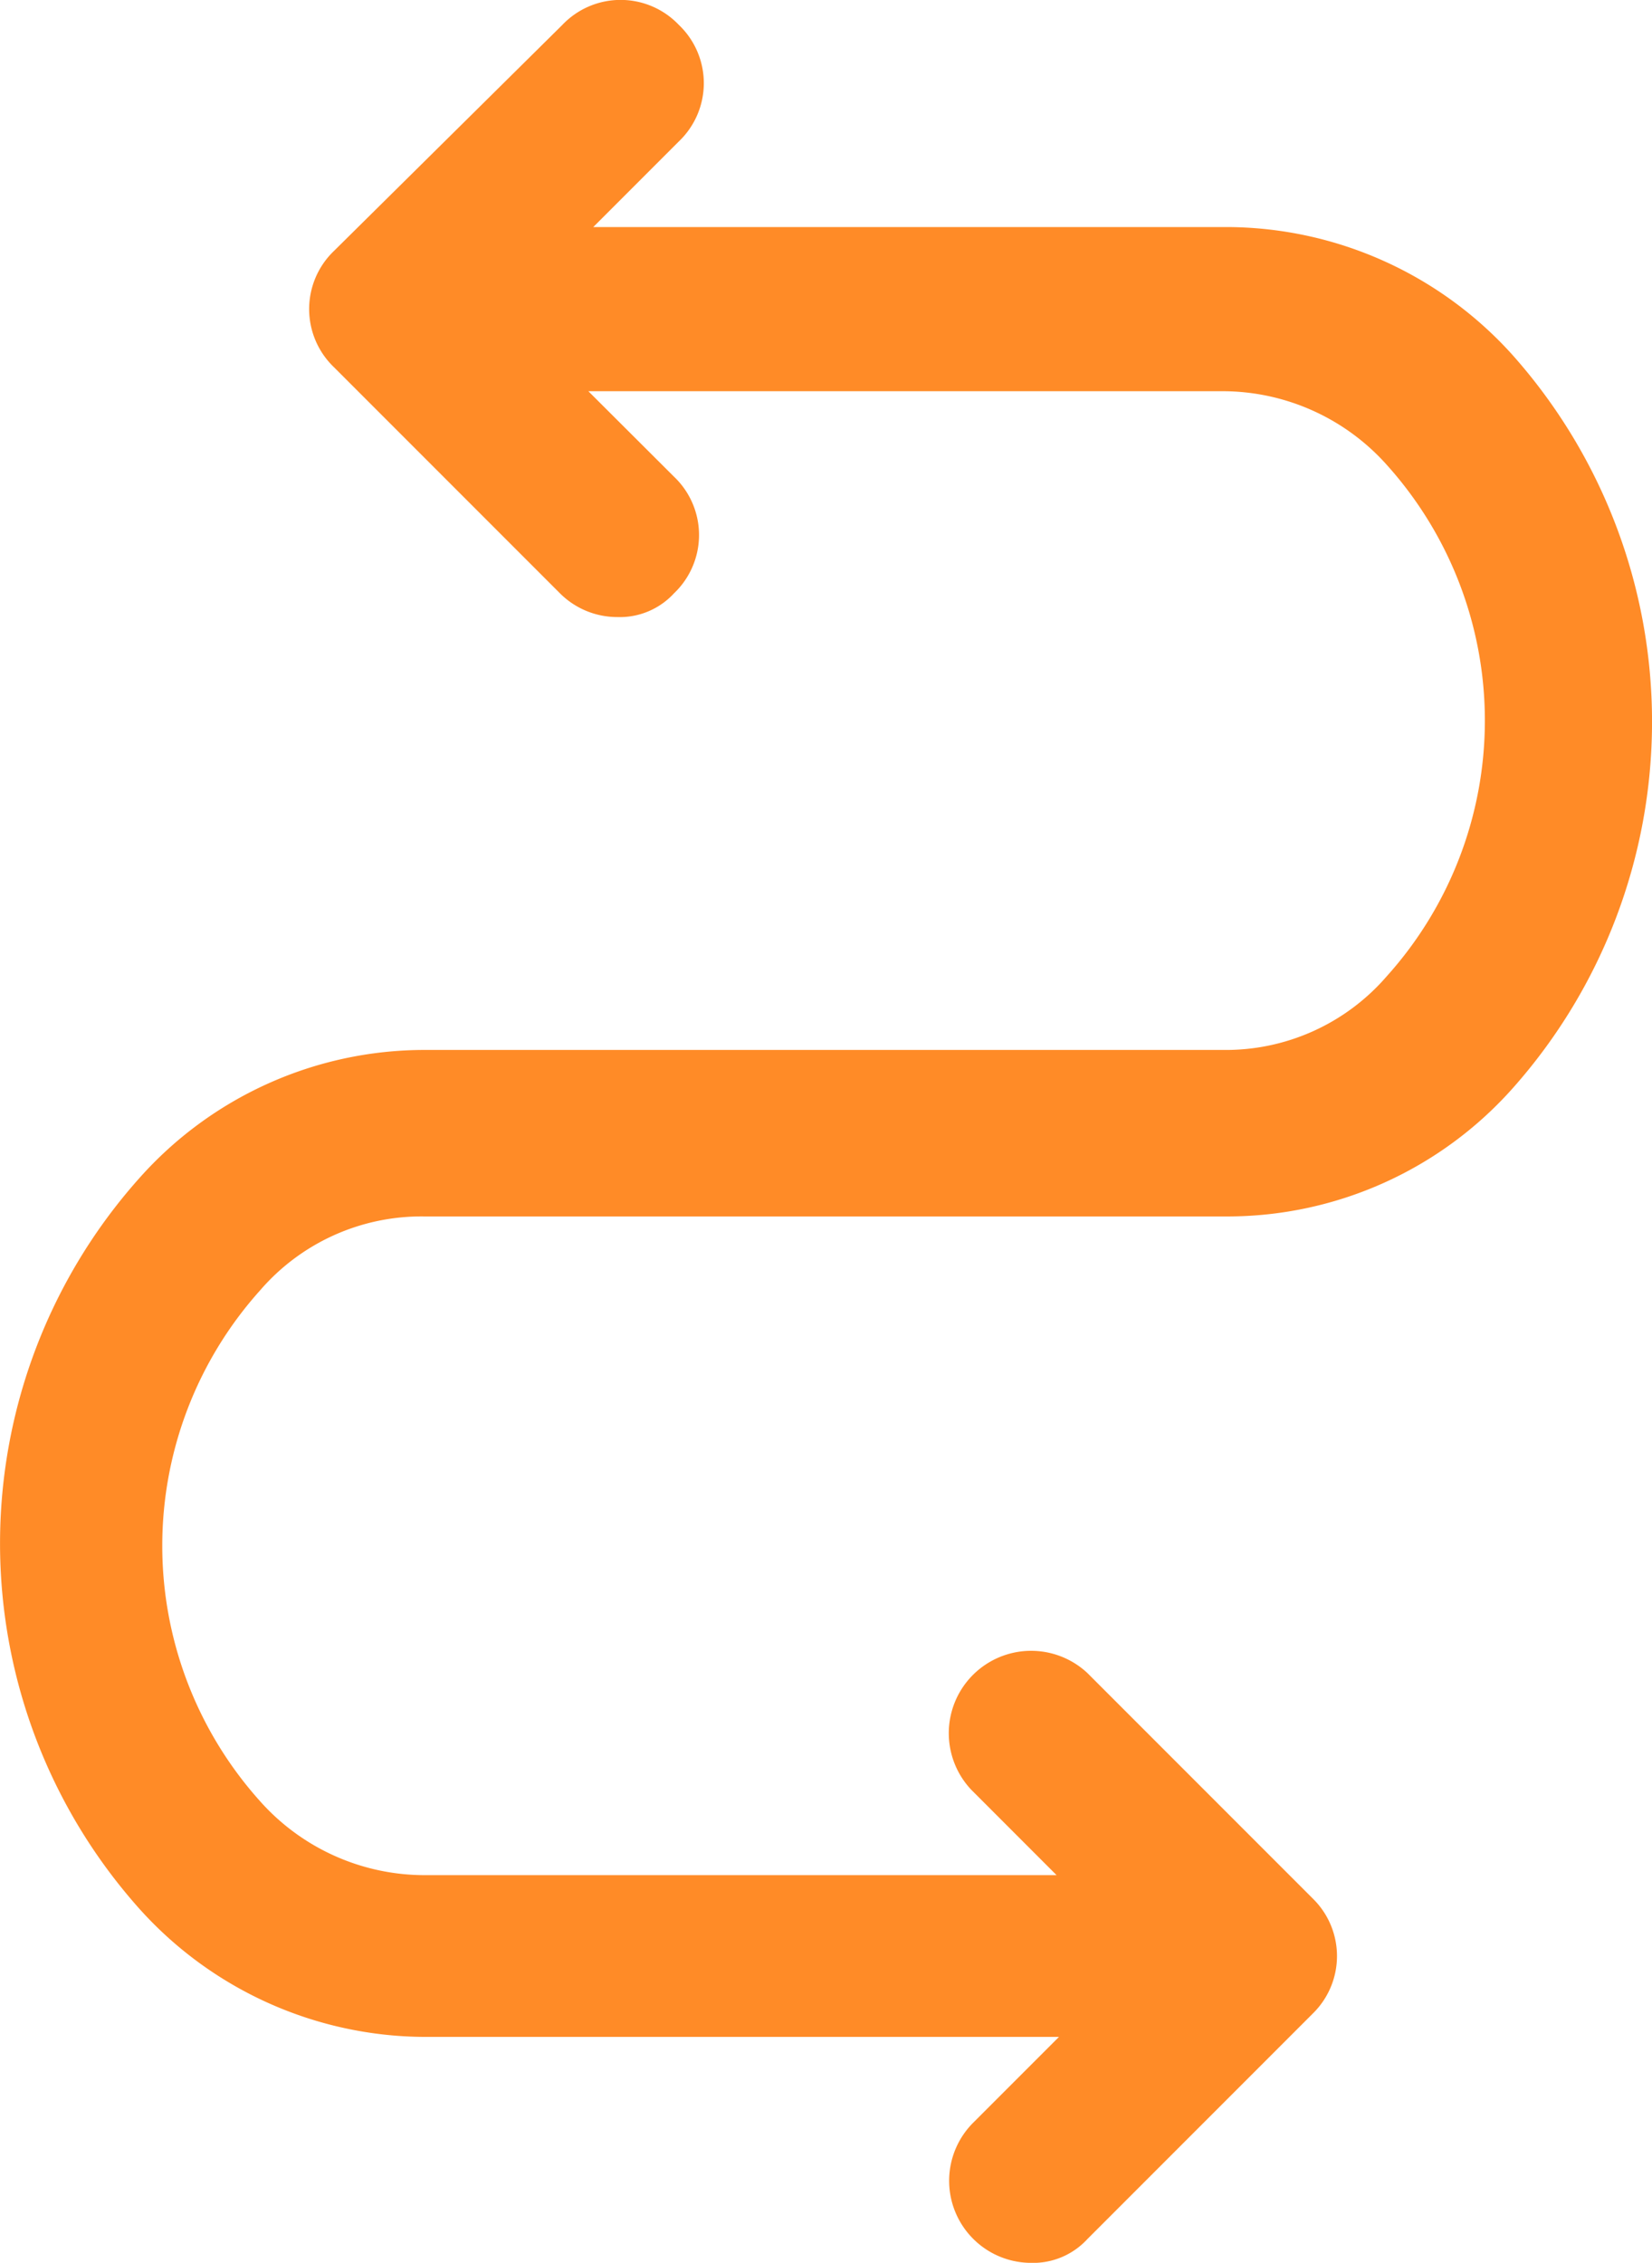 <svg xmlns="http://www.w3.org/2000/svg" xmlns:xlink="http://www.w3.org/1999/xlink" width="37.314" height="51.086" viewBox="0 0 37.314 51.086">
  <defs>
    <clipPath id="clip-path">
      <rect id="Rectangle_14597" data-name="Rectangle 14597" width="37.314" height="51.086" fill="none"/>
    </clipPath>
  </defs>
  <g id="Declarative_way_for_" data-name="Declarative way for " transform="translate(0 0)">
    <g id="Group_25832" data-name="Group 25832" transform="translate(0 0)" clip-path="url(#clip-path)">
      <path id="Path_78403" data-name="Path 78403" d="M34.174,8.026a8.713,8.713,0,0,0-6.442-2.9H13.4l1.933-1.933a1.816,1.816,0,0,0,0-2.631,1.816,1.816,0,0,0-2.631,0l-5.155,5.1a1.817,1.817,0,0,0,0,2.632l5.1,5.1a1.831,1.831,0,0,0,1.29.537,1.664,1.664,0,0,0,1.288-.537,1.816,1.816,0,0,0,0-2.631L13.289,8.832H27.624a4.977,4.977,0,0,1,3.7,1.664,8.627,8.627,0,0,1,0,11.543,4.805,4.805,0,0,1-3.7,1.665H9.584a8.62,8.62,0,0,0-6.442,2.9,12.381,12.381,0,0,0,0,16.482,8.709,8.709,0,0,0,6.442,2.9H23.919l-1.933,1.933a1.853,1.853,0,0,0,1.288,3.168,1.665,1.665,0,0,0,1.288-.538l5.1-5.1a1.815,1.815,0,0,0,0-2.577l-5.1-5.1A1.86,1.86,0,0,0,21.932,40.4l1.933,1.934H9.584A4.979,4.979,0,0,1,5.879,40.67a8.63,8.63,0,0,1,0-11.543,4.811,4.811,0,0,1,3.705-1.664H27.73a8.629,8.629,0,0,0,6.443-2.9A12.453,12.453,0,0,0,34.174,8.026Z" transform="translate(0 0)" fill="#ff8b27"/>
    </g>
  </g>
</svg>
